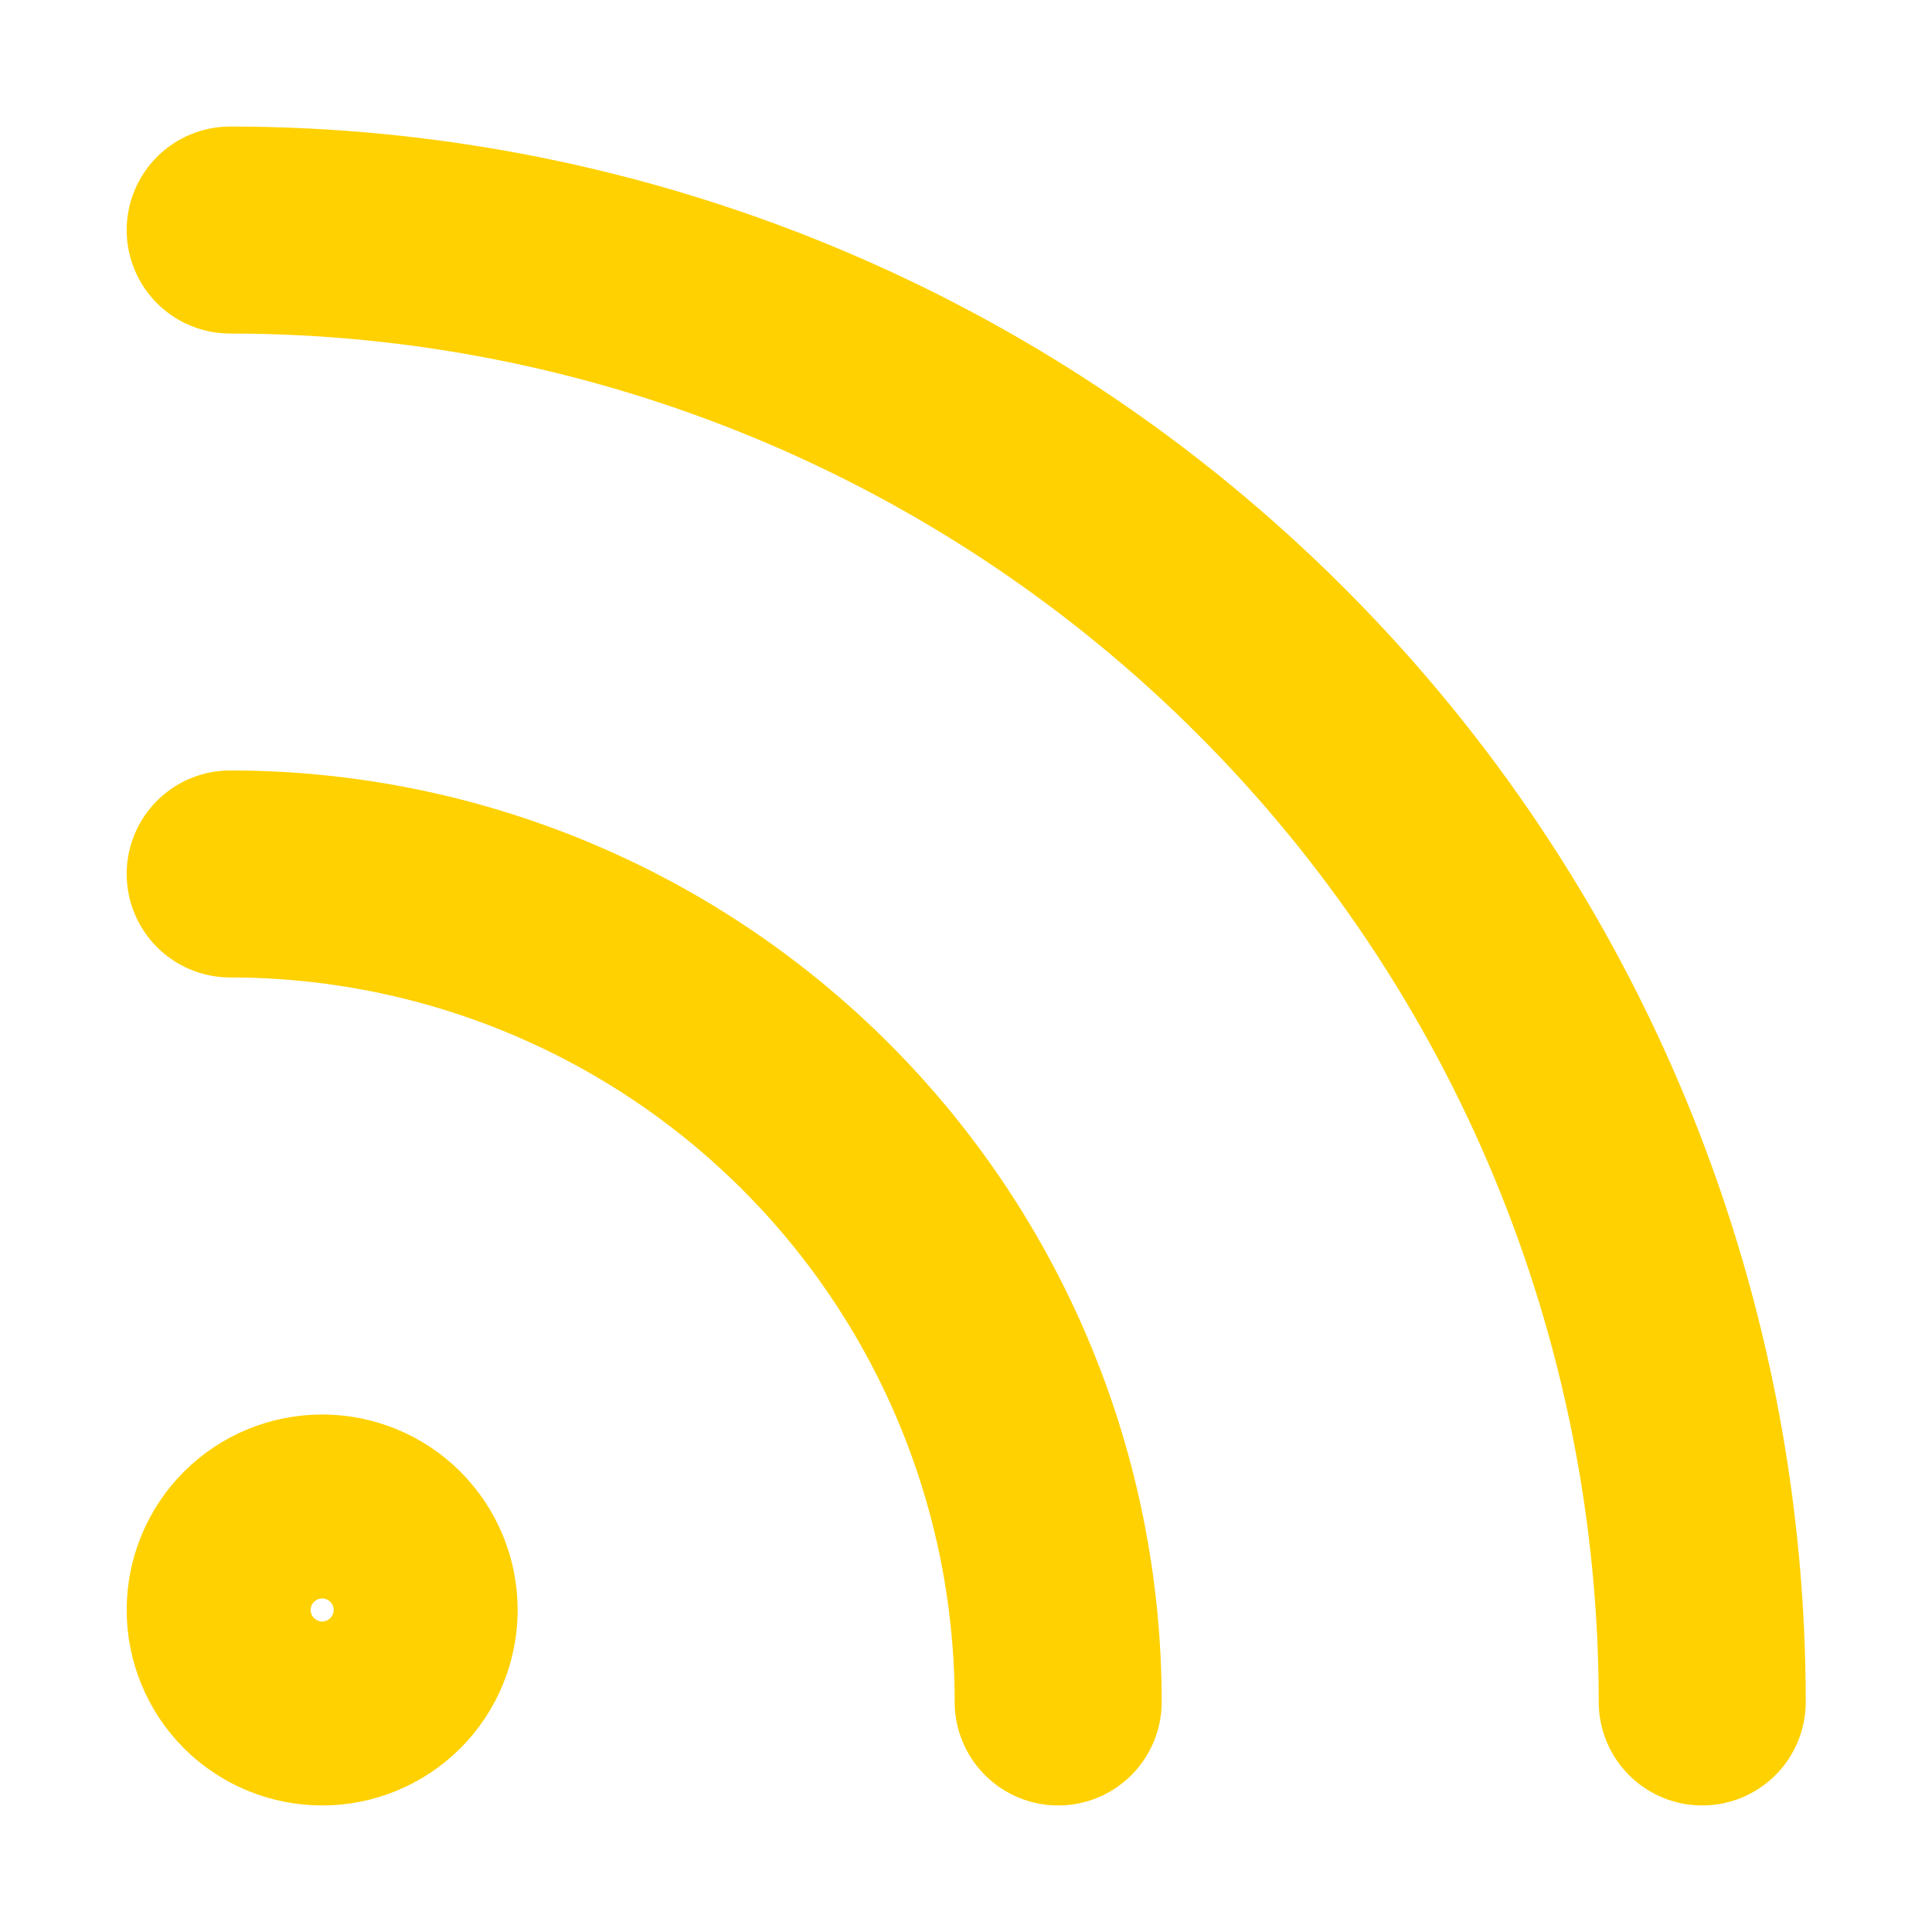 <svg width="14" height="14" viewBox="0 0 14 14" fill="none" xmlns="http://www.w3.org/2000/svg">
<path d="M1.668 1.667C4.497 1.667 7.21 2.79 9.21 4.791C11.211 6.791 12.335 9.504 12.335 12.333M1.668 6.333C3.259 6.333 4.785 6.965 5.911 8.091C7.036 9.216 7.668 10.742 7.668 12.333M1.668 11.666C1.668 11.843 1.738 12.013 1.863 12.138C1.988 12.263 2.158 12.333 2.335 12.333C2.511 12.333 2.681 12.263 2.806 12.138C2.931 12.013 3.001 11.843 3.001 11.666C3.001 11.49 2.931 11.32 2.806 11.195C2.681 11.07 2.511 11 2.335 11C2.158 11 1.988 11.07 1.863 11.195C1.738 11.32 1.668 11.49 1.668 11.666Z" stroke="#FFD100" stroke-width="1.5" stroke-linecap="round" stroke-linejoin="round"/>
</svg>
